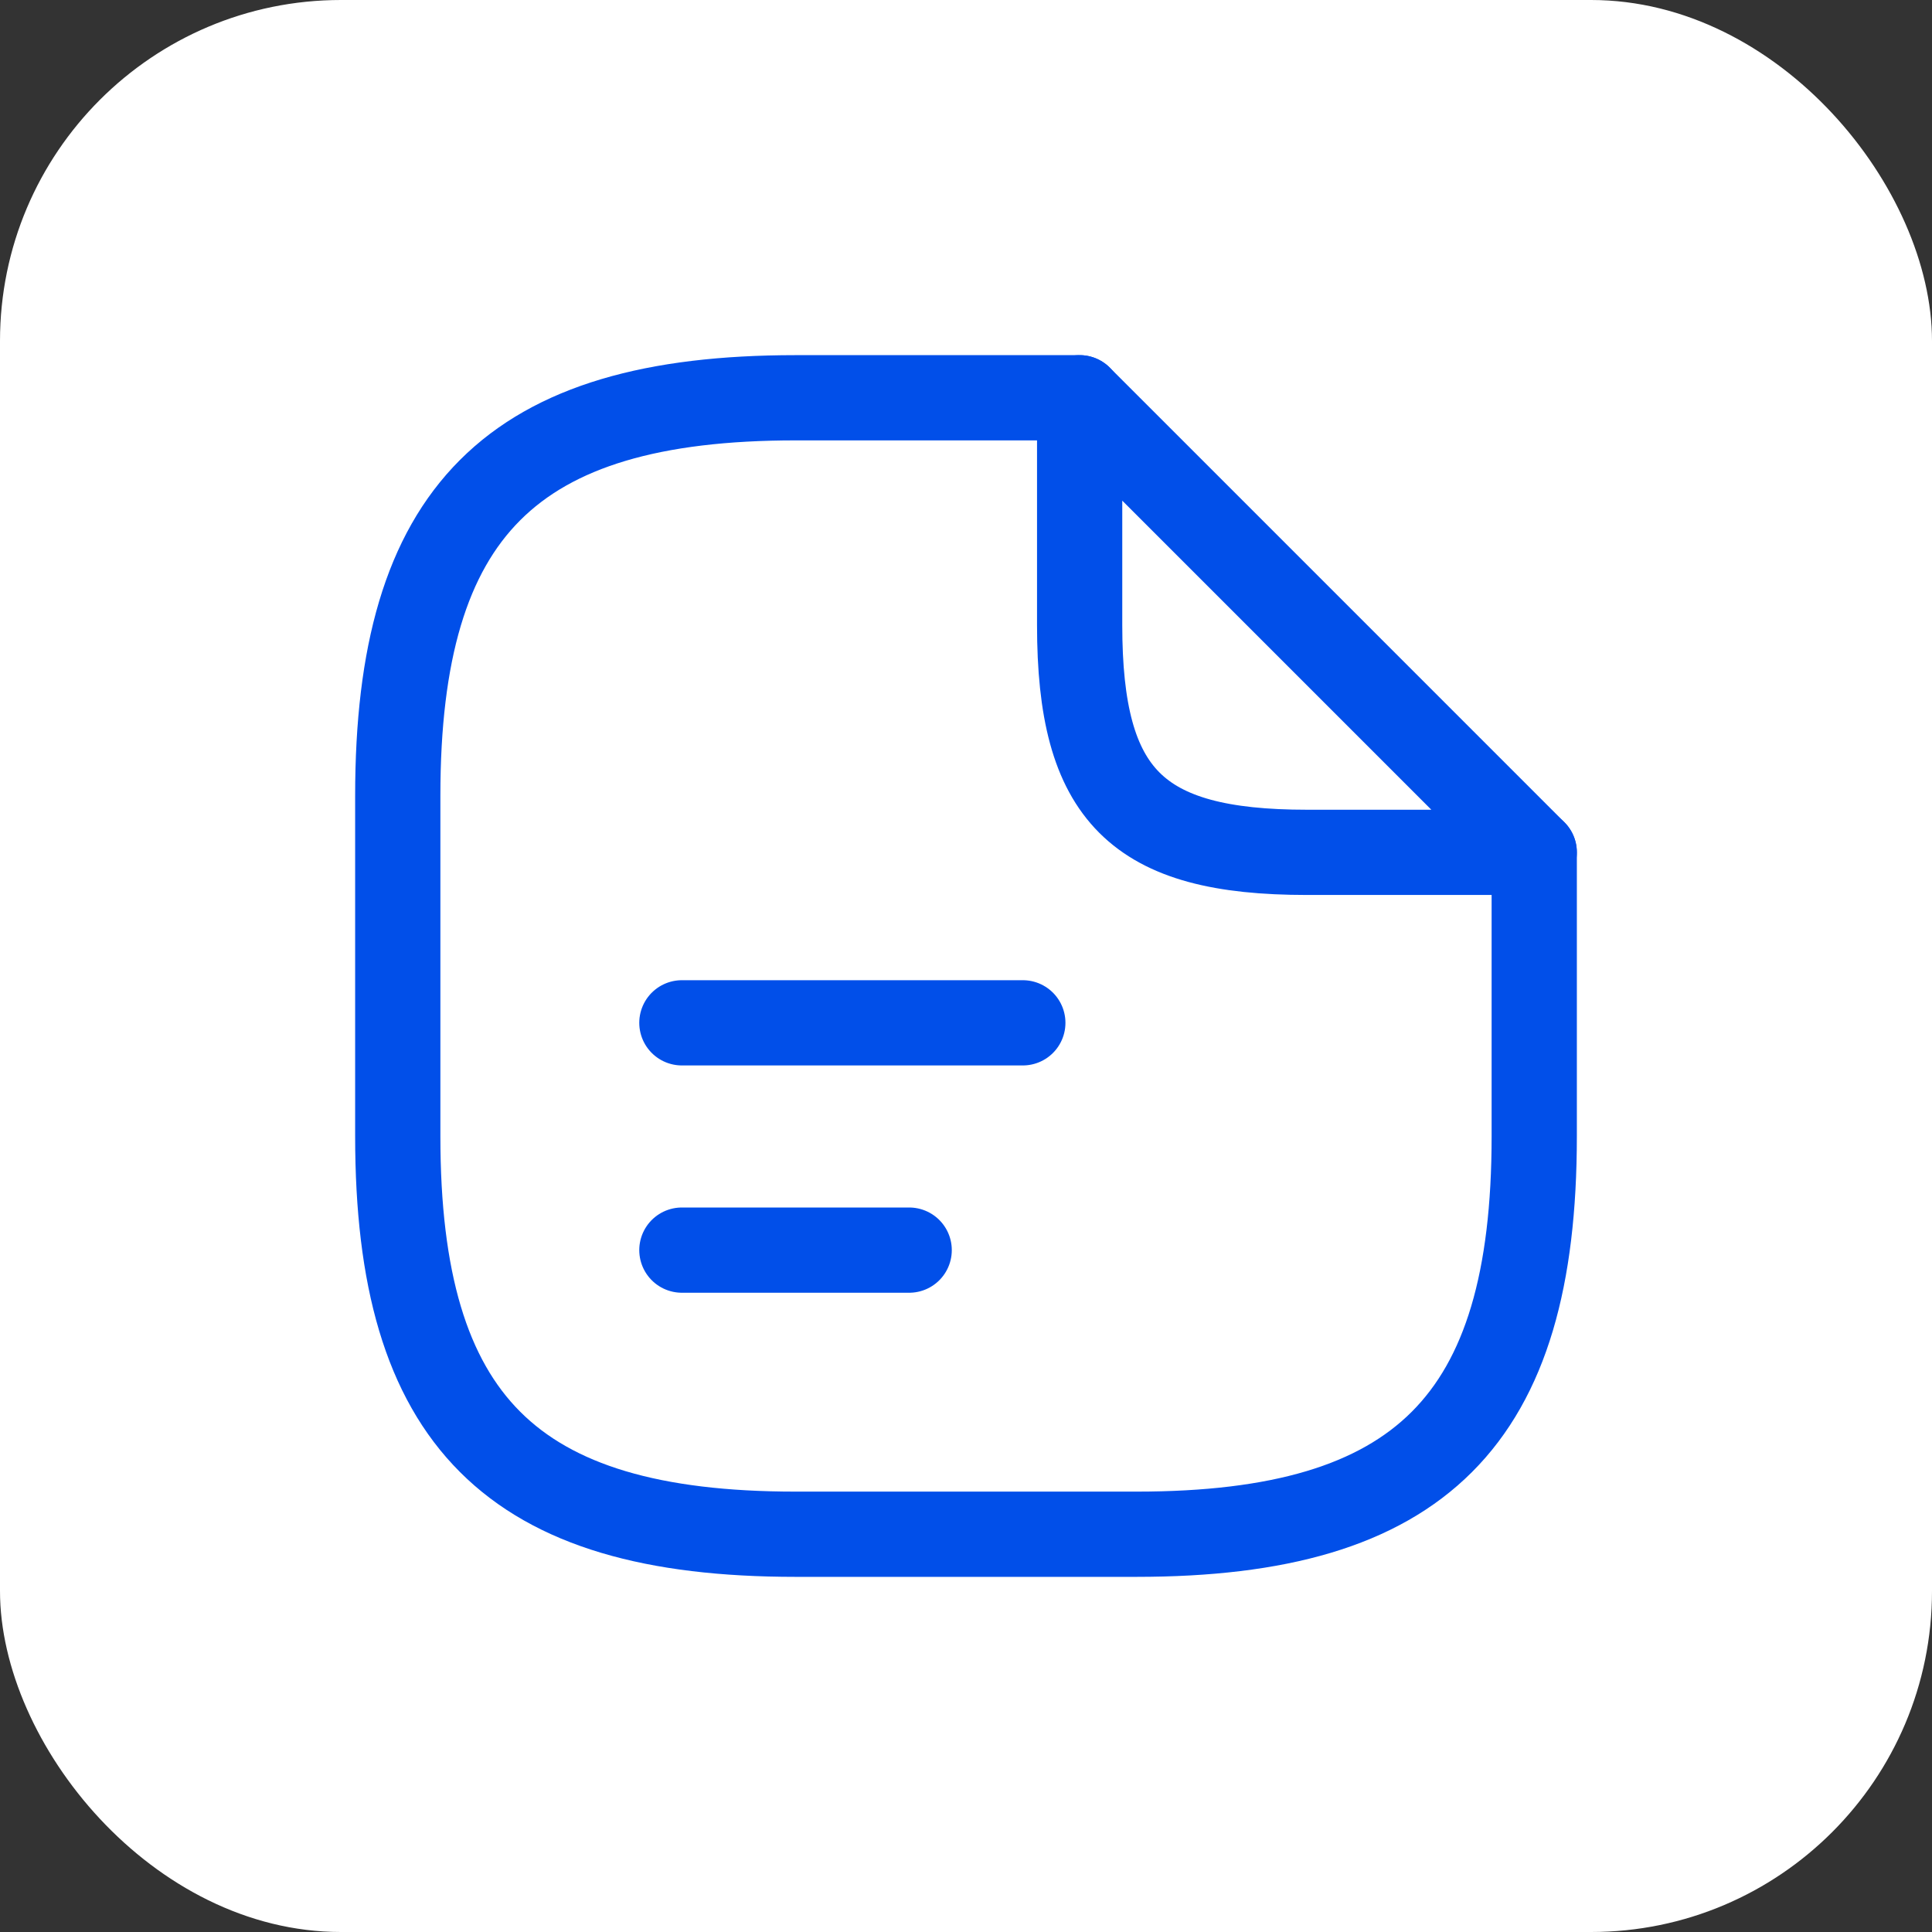 <?xml version="1.0" encoding="UTF-8"?> <svg xmlns="http://www.w3.org/2000/svg" width="34" height="34" viewBox="0 0 34 34" fill="none"><rect x="0" y="0" width="34" height="34" fill="#333333" stroke="none"/> <rect width="34" height="34" rx="6" fill="white"></rect> <path d="M27 15V20C27 25 25 27 20 27H14C9 27 7 25 7 20V14C7 9 9 7 14 7H19" stroke="#014FE9" stroke-width="1.5" stroke-linecap="round" stroke-linejoin="round"></path> <path d="M27 15H23C20 15 19 14 19 11V7L27 15Z" stroke="#014FE9" stroke-width="1.5" stroke-linecap="round" stroke-linejoin="round"></path> <path d="M12 18H18" stroke="#014FE9" stroke-width="1.5" stroke-linecap="round" stroke-linejoin="round"></path> <path d="M12 22H16" stroke="#014FE9" stroke-width="1.5" stroke-linecap="round" stroke-linejoin="round"></path> </svg> 